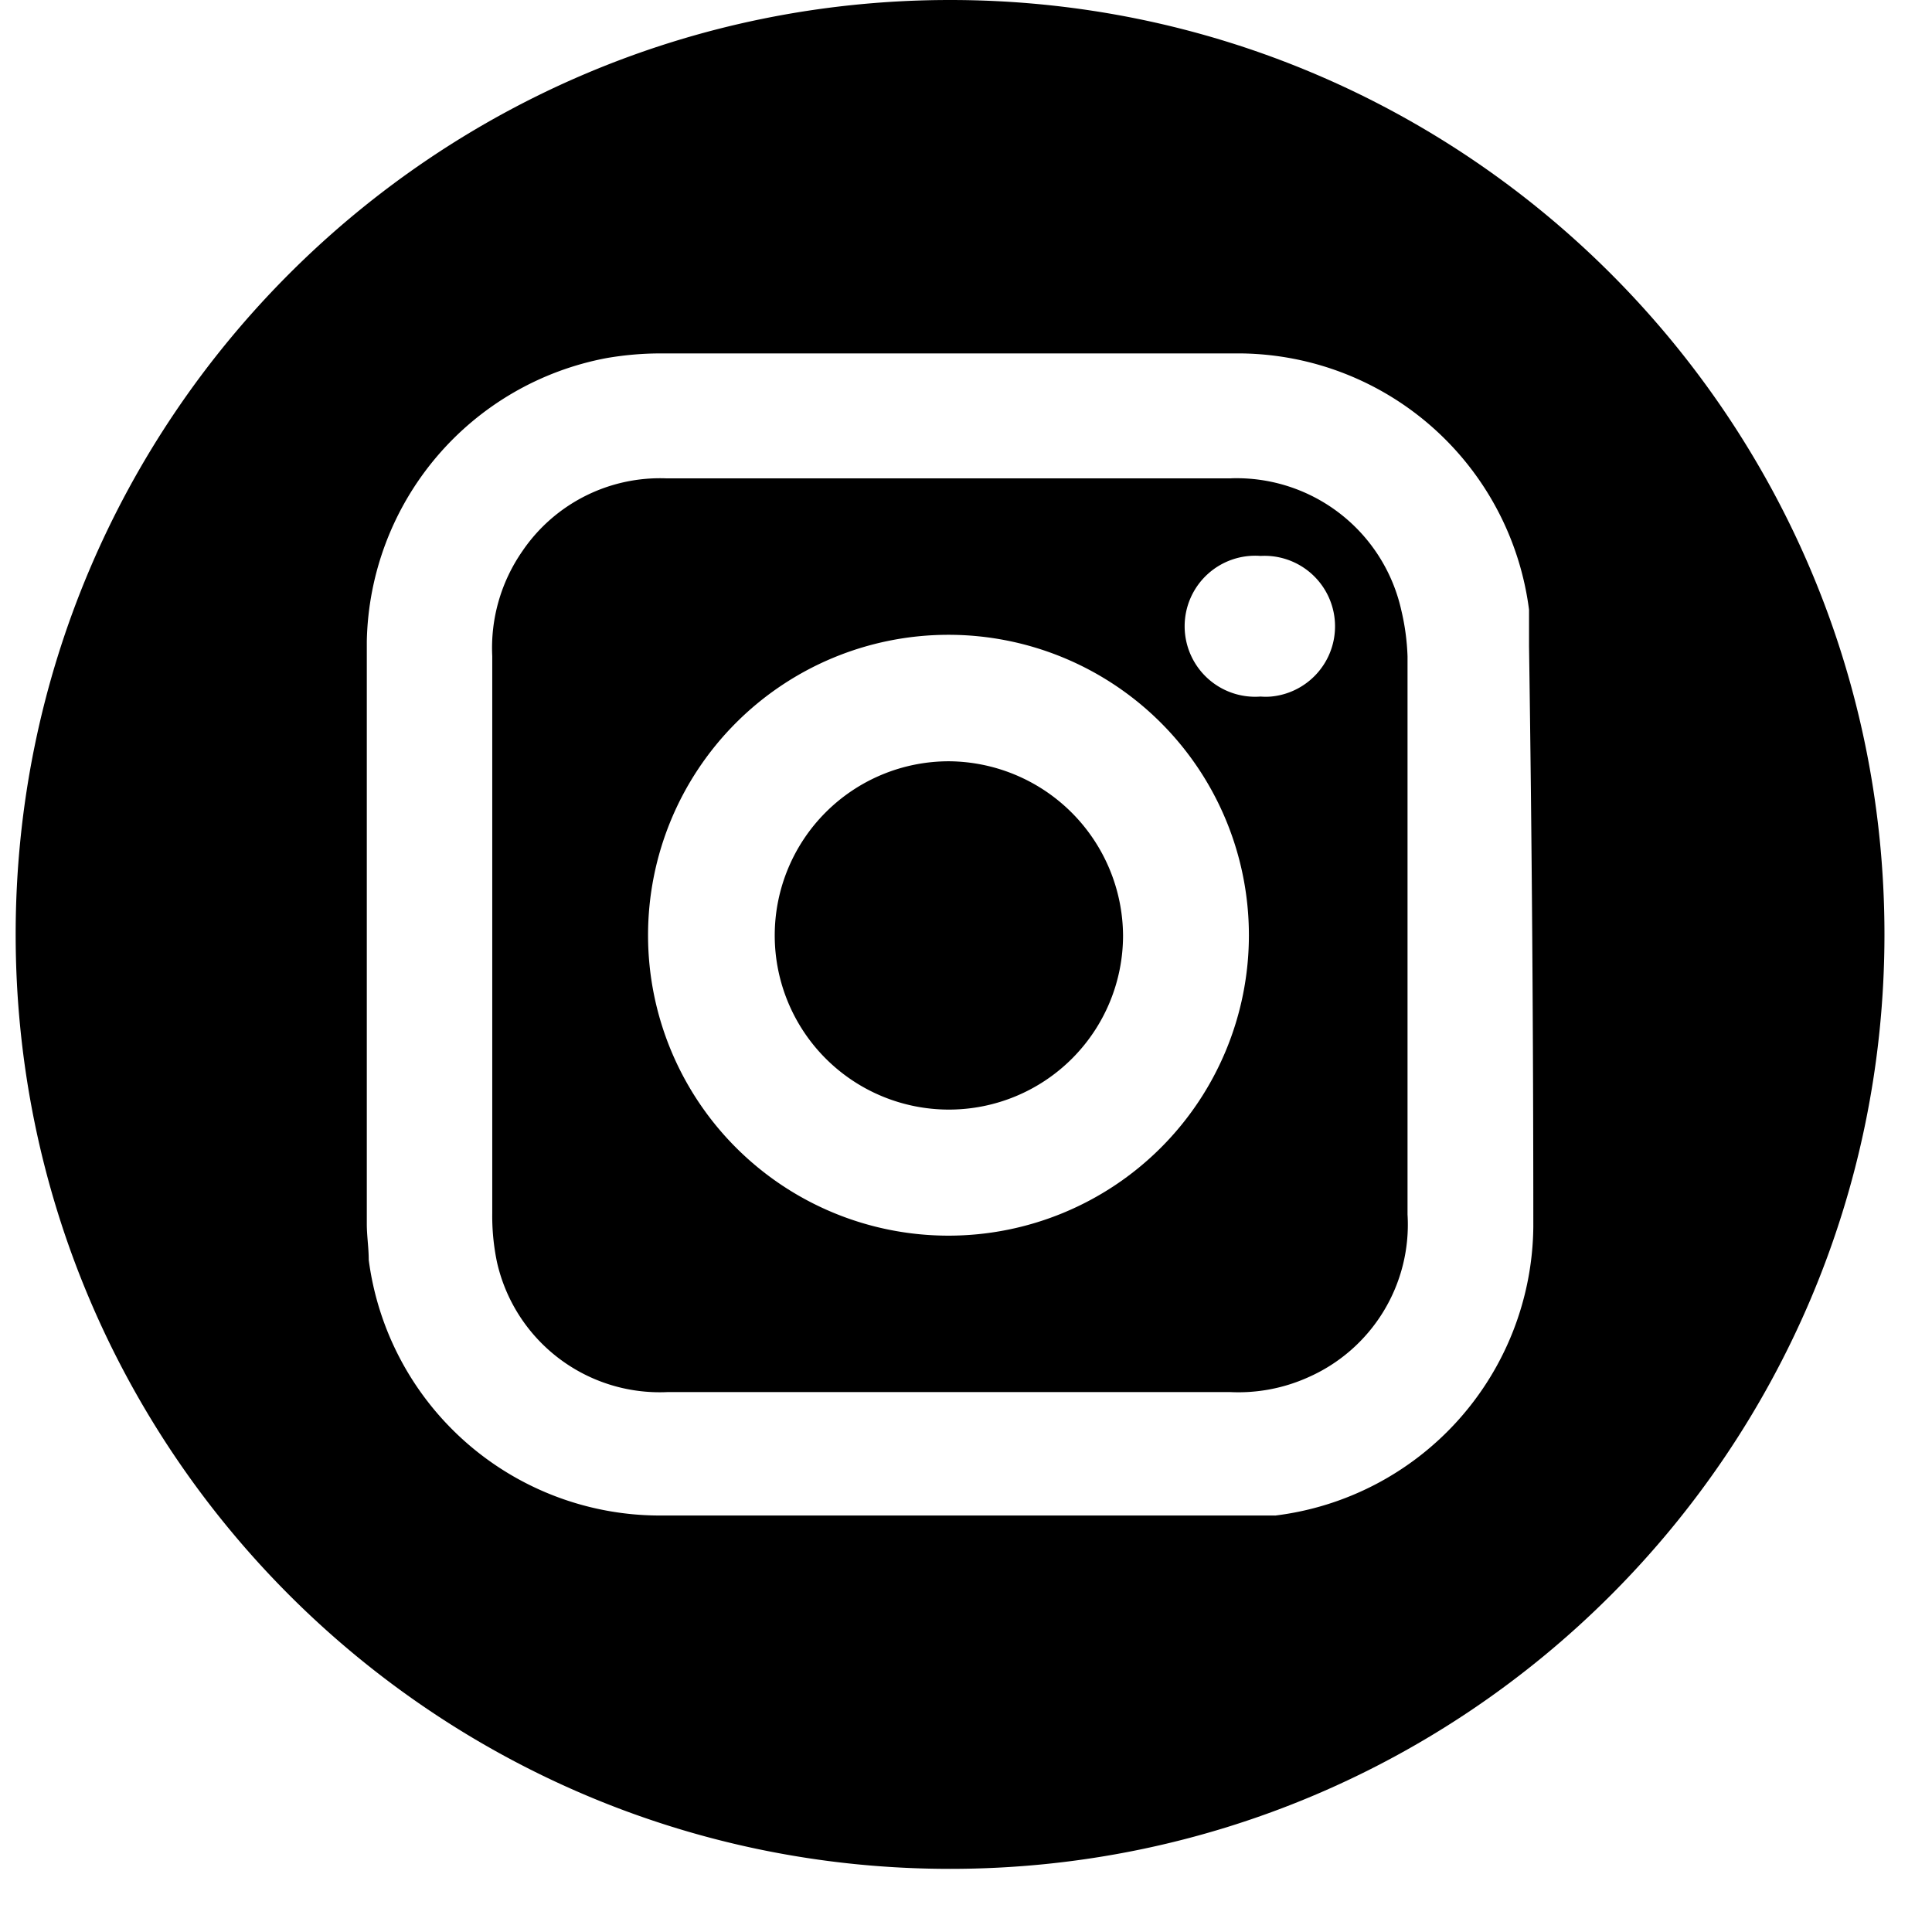 <svg width="28" height="28" viewBox="0 0 28 28" fill="none" xmlns="http://www.w3.org/2000/svg"><path d="M13.752 11.033a2.524 2.524 0 1 0 2.524 2.524 2.541 2.541 0 0 0-2.524-2.524z" fill="#000"/><path d="M17.84 6.933H9.664A2.411 2.411 0 0 0 7.569 7.99a2.457 2.457 0 0 0-.435 1.519v8.075c-.003.237.02.473.068.705a2.417 2.417 0 0 0 2.473 1.886h8.154a2.46 2.46 0 0 0 1.13-.214 2.417 2.417 0 0 0 1.44-2.36V9.513a3.353 3.353 0 0 0-.091-.672 2.445 2.445 0 0 0-2.468-1.909zm.26 6.624a4.354 4.354 0 1 1 0-.006v.006zm.321-3.462c-.05.004-.101.004-.152 0a1.022 1.022 0 1 1 0-2.038 1.022 1.022 0 0 1 .152 2.038z" fill="#000"/><path d="M13.769 0C6.289 0 .227 6.063.227 13.542c0 7.48 6.063 13.543 13.542 13.543 7.48 0 13.542-6.063 13.542-13.543C27.311 6.063 21.248 0 13.77 0zm4.71 21.964h-8.94a4.257 4.257 0 0 1-4.195-3.704c0-.175-.028-.35-.028-.52V9.294a4.263 4.263 0 0 1 3.478-4.105c.263-.045.53-.068.796-.067h8.397a4.258 4.258 0 0 1 4.173 3.715v.53c.041 2.794.062 5.598.062 8.414a4.258 4.258 0 0 1-3.744 4.184z" fill="#000"/></svg>
